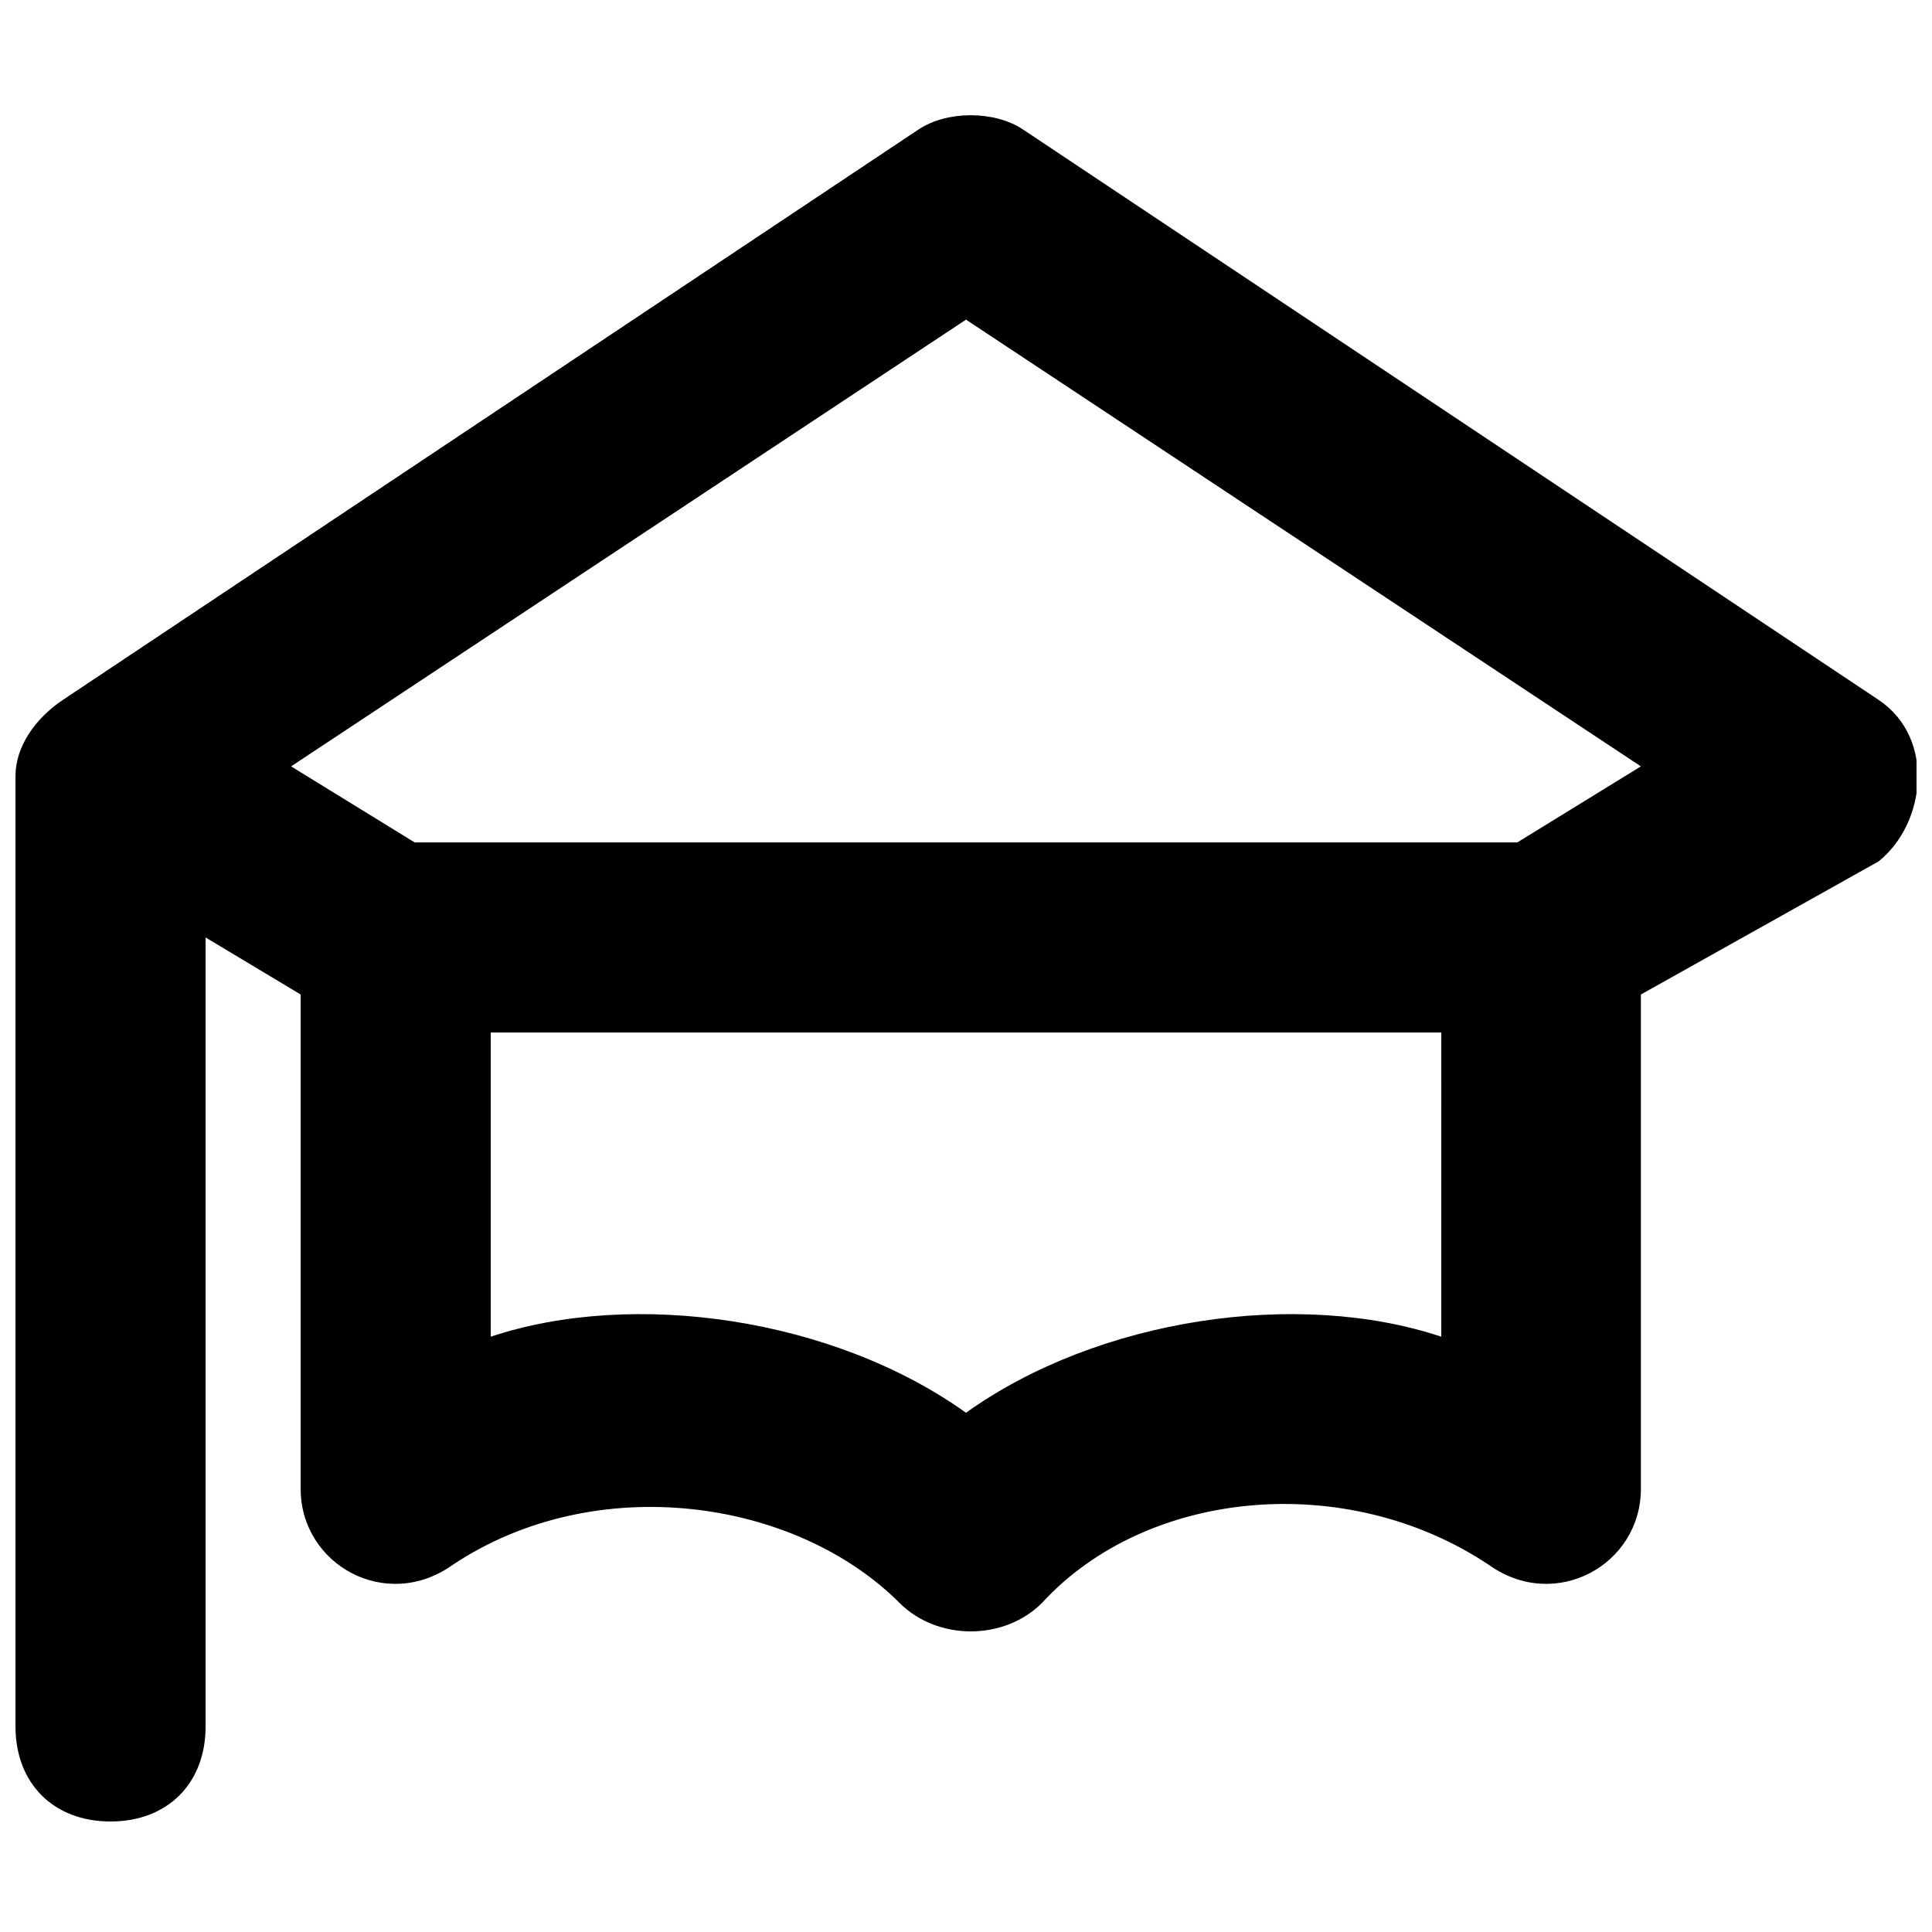<?xml version="1.0" encoding="UTF-8"?>
<!-- Uploaded to: SVG Repo, www.svgrepo.com, Generator: SVG Repo Mixer Tools -->
<svg width="800px" height="800px" version="1.1" viewBox="144 144 512 512" xmlns="http://www.w3.org/2000/svg">
 <defs>
  <clipPath id="a">
   <path d="m148.09 174h503.81v453h-503.81z"/>
  </clipPath>
 </defs>
 <g clip-path="url(#a)">
  <path d="m641.83 329.46-226.71-151.14c-7.559-5.039-20.152-5.039-27.711 0l-226.71 151.14c-7.555 5.039-12.594 12.594-12.594 20.152v251.91c0 15.113 10.078 25.191 25.191 25.191 15.113 0 25.191-10.078 25.191-25.191v-209.08l25.191 15.113v130.99c0 20.152 22.672 32.746 40.305 20.152 37.785-25.191 90.688-17.633 118.39 10.078 10.078 10.078 27.711 10.078 37.785 0 27.711-30.23 80.609-35.266 118.39-10.078 17.633 12.594 40.305 0 40.305-20.152v-130.99l62.977-35.266c12.594-10.078 15.113-32.746 0-42.824zm-115.88 168.78c-37.785-12.594-90.688-5.039-125.95 20.152-35.266-25.191-88.168-32.746-125.95-20.152v-80.609h251.91zm20.152-130.99h-292.21l-32.75-20.152 178.86-118.39 178.85 118.39z"/>
 </g>
</svg>